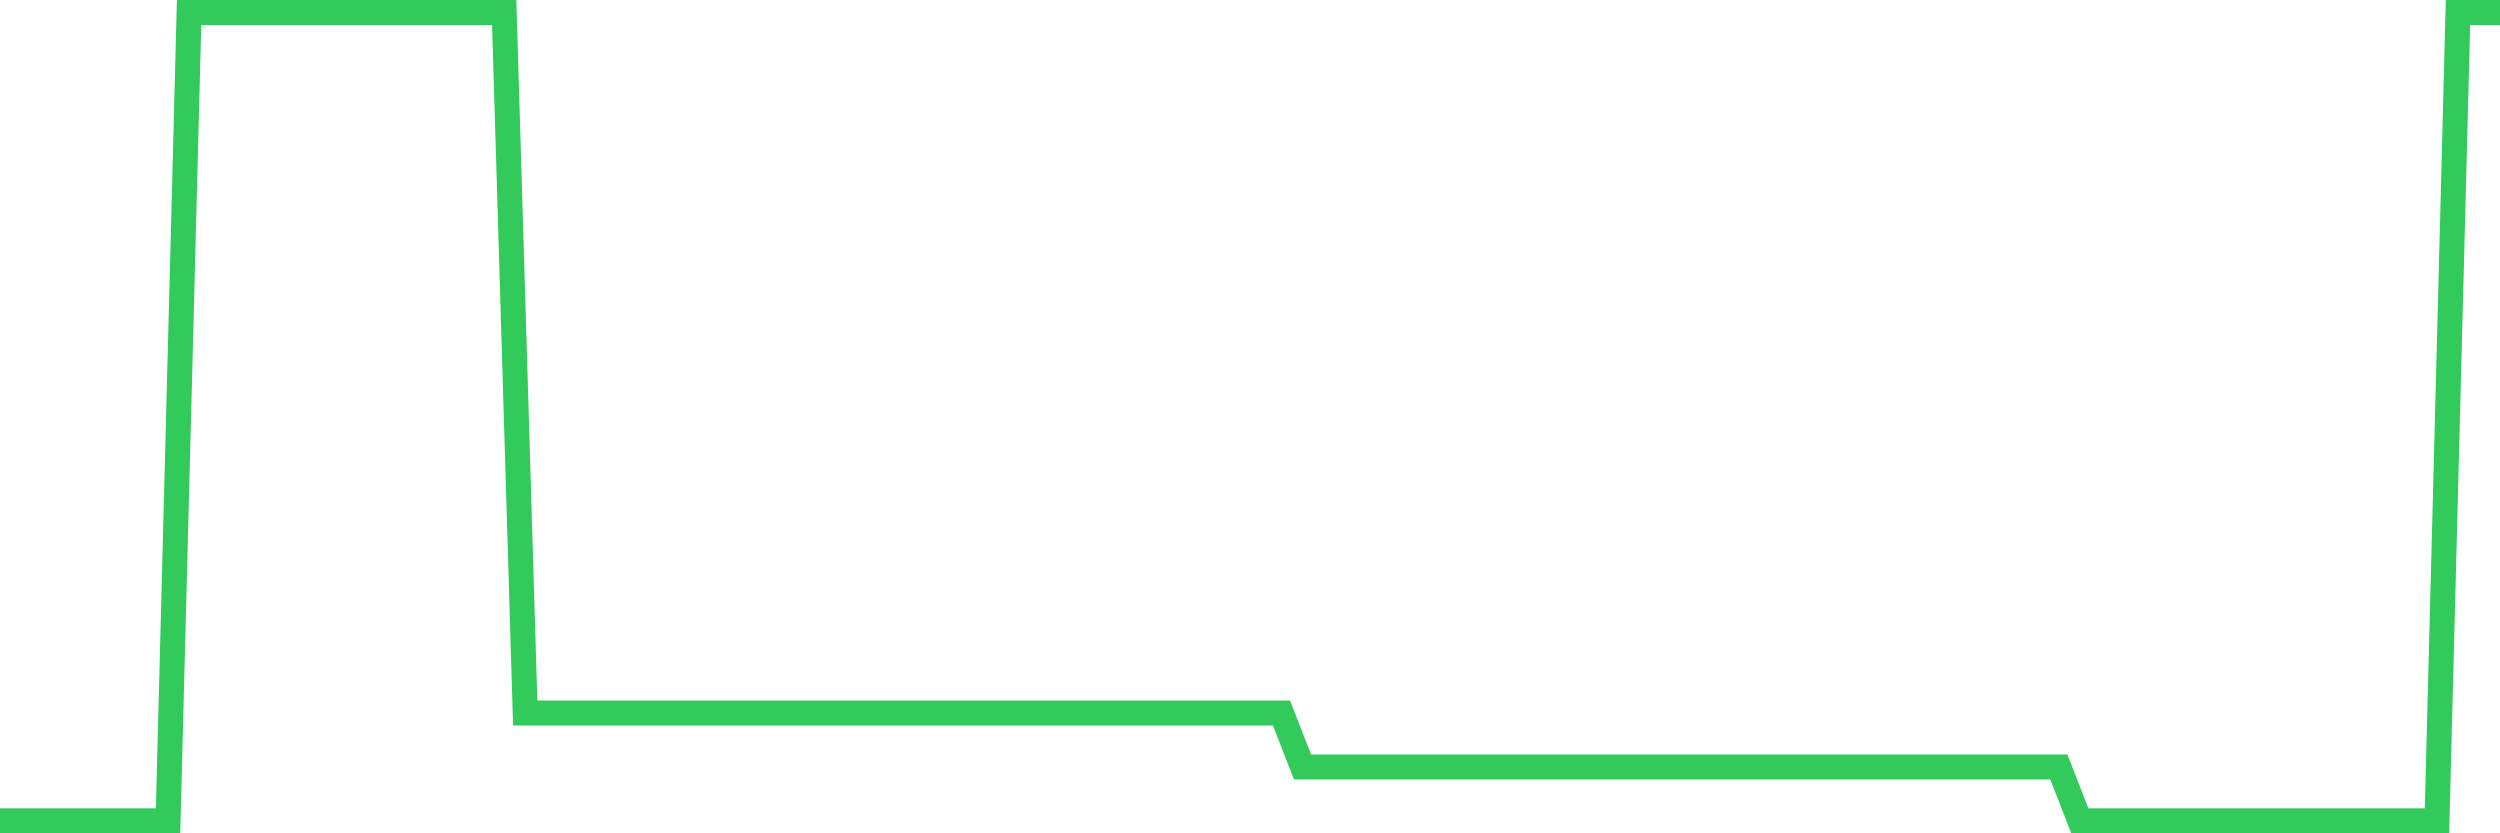 <svg
  xmlns="http://www.w3.org/2000/svg"
  xmlns:xlink="http://www.w3.org/1999/xlink"
  width="120"
  height="40"
  viewBox="0 0 120 40"
  preserveAspectRatio="none"
>
  <polyline
    points="0,39.4 1.008,39.4 2.017,39.4 3.025,39.4 4.034,39.4 5.042,39.4 6.05,39.4 7.059,39.4 8.067,39.4 9.076,0.6 10.084,0.6 11.092,0.6 12.101,0.6 13.109,0.6 14.118,0.6 15.126,0.6 16.134,0.6 17.143,0.6 18.151,0.6 19.16,0.6 20.168,0.6 21.176,0.6 22.185,0.6 23.193,0.6 24.202,0.6 25.21,34.227 26.218,34.227 27.227,34.227 28.235,34.227 29.244,34.227 30.252,34.227 31.261,34.227 32.269,34.227 33.277,34.227 34.286,34.227 35.294,34.227 36.303,34.227 37.311,34.227 38.319,34.227 39.328,34.227 40.336,34.227 41.345,34.227 42.353,34.227 43.361,34.227 44.37,34.227 45.378,34.227 46.387,34.227 47.395,34.227 48.403,34.227 49.412,34.227 50.42,34.227 51.429,34.227 52.437,34.227 53.445,34.227 54.454,34.227 55.462,34.227 56.471,34.227 57.479,34.227 58.487,34.227 59.496,34.227 60.504,34.227 61.513,34.227 62.521,36.813 63.529,36.813 64.538,36.813 65.546,36.813 66.555,36.813 67.563,36.813 68.571,36.813 69.58,36.813 70.588,36.813 71.597,36.813 72.605,36.813 73.613,36.813 74.622,36.813 75.63,36.813 76.639,36.813 77.647,36.813 78.655,36.813 79.664,36.813 80.672,36.813 81.681,36.813 82.689,36.813 83.697,36.813 84.706,36.813 85.714,36.813 86.723,36.813 87.731,36.813 88.739,36.813 89.748,36.813 90.756,36.813 91.765,36.813 92.773,36.813 93.782,36.813 94.79,36.813 95.798,36.813 96.807,36.813 97.815,36.813 98.824,36.813 99.832,39.4 100.84,39.4 101.849,39.4 102.857,39.4 103.866,39.4 104.874,39.4 105.882,39.4 106.891,39.4 107.899,39.4 108.908,39.4 109.916,39.4 110.924,39.4 111.933,39.4 112.941,39.4 113.95,39.4 114.958,39.4 115.966,39.4 116.975,39.4 117.983,0.6 118.992,0.6 120,0.6"
    fill="none"
    stroke="#32ca5b"
    stroke-width="1.2"
  >
  </polyline>
</svg>